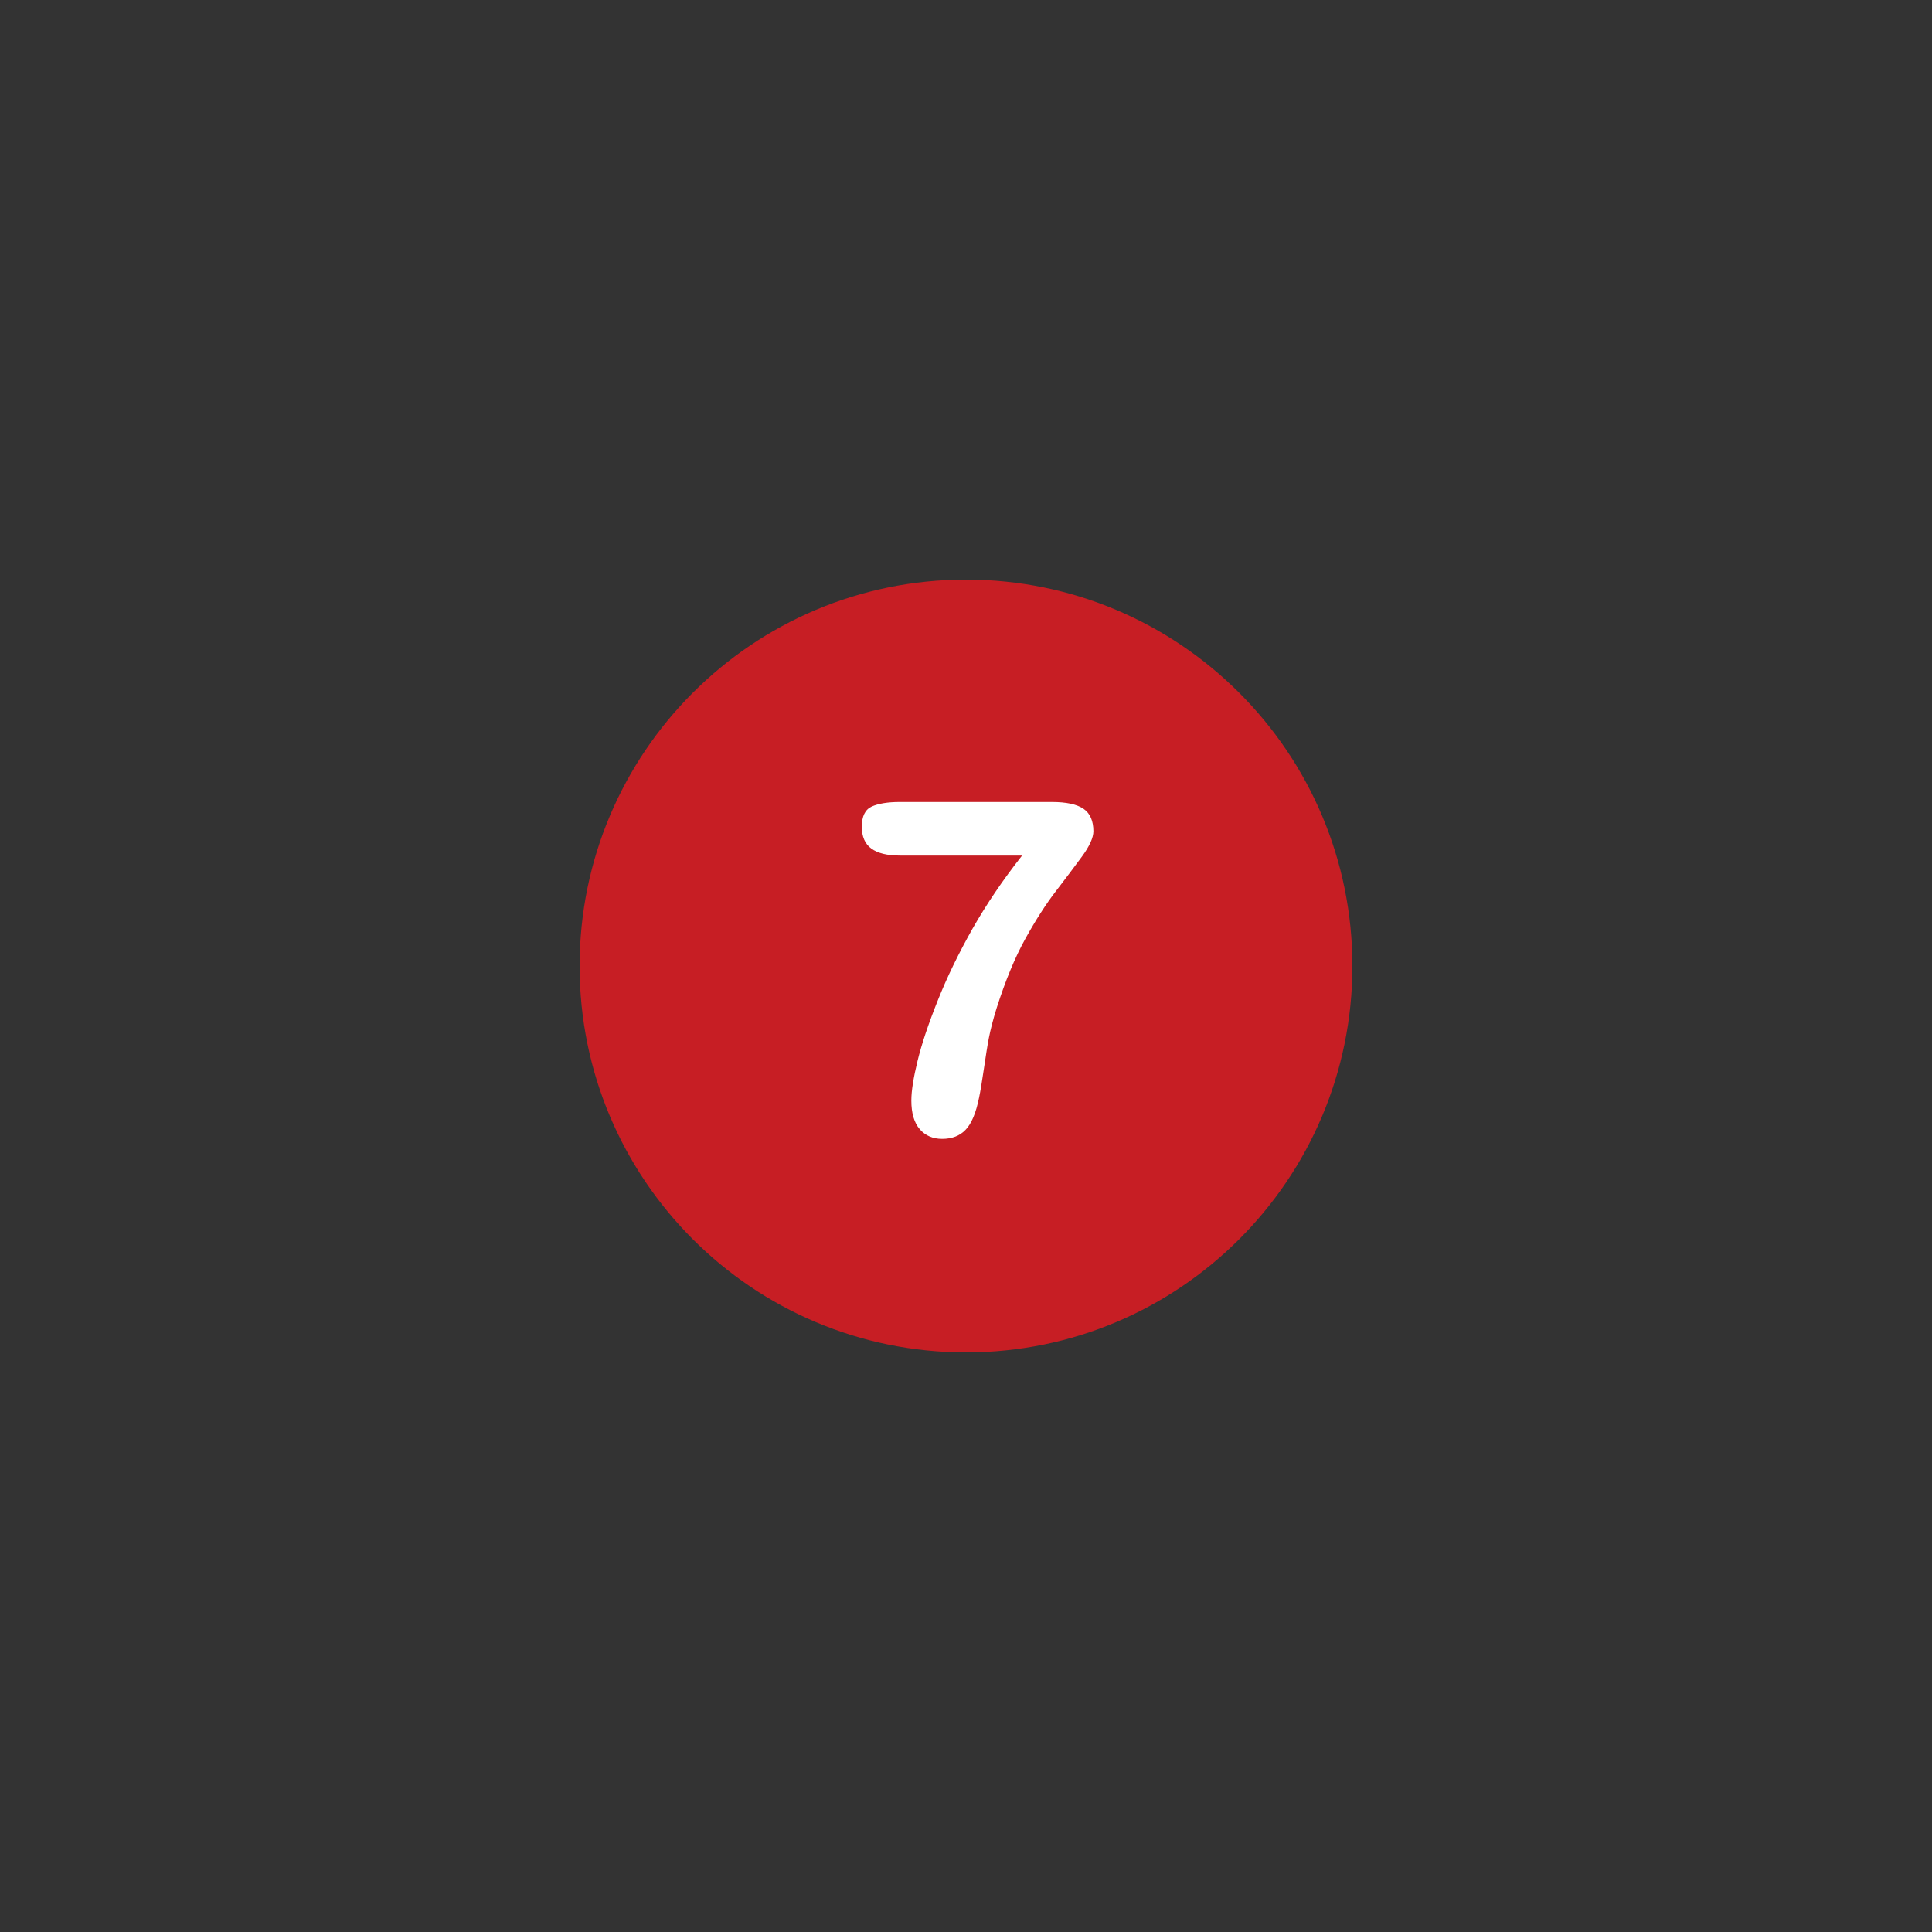 <svg xmlns="http://www.w3.org/2000/svg" xmlns:xlink="http://www.w3.org/1999/xlink" width="500" zoomAndPan="magnify" viewBox="0 0 375 375" height="500" preserveAspectRatio="xMidYMid meet" version="1.0"><rect x="0" y="0" width="375" height="375" fill="#333333" stroke="none"/><defs><clipPath id="dda3e554cc"><path d="M 112.5 112.5 L 262.5 112.5 L 262.5 262.5 L 112.5 262.5 Z M 112.5 112.5 " clip-rule="nonzero"/></clipPath></defs><g clip-path="url(#dda3e554cc)"><path fill="#c71e24" d="M 187.5 112.5 C 146.086 112.5 112.5 146.086 112.5 187.5 C 112.5 228.914 146.086 262.5 187.5 262.5 C 228.914 262.5 262.5 228.914 262.5 187.5 C 262.5 146.086 228.914 112.5 187.5 112.5 Z M 187.5 112.5 " fill-opacity="1" fill-rule="nonzero"/></g><path fill="#ffffff" d="M 210.324 157 C 209.055 156.121 207 155.668 204.156 155.668 L 174.652 155.668 C 172.324 155.668 170.512 155.969 169.211 156.543 C 167.91 157.148 167.277 158.449 167.277 160.473 C 167.277 162.379 167.883 163.801 169.121 164.707 C 170.359 165.613 172.203 166.066 174.684 166.066 L 198.383 166.066 C 194.664 170.781 191.461 175.527 188.738 180.305 C 186.051 185.082 183.781 189.738 182 194.242 C 180.184 198.777 178.883 202.676 178.098 205.91 C 177.312 209.145 176.891 211.715 176.891 213.617 C 176.891 216.066 177.434 217.91 178.523 219.18 C 179.609 220.422 181.062 221.055 182.875 221.055 C 184.75 221.055 186.289 220.48 187.41 219.301 C 188.559 218.121 189.434 216.035 190.039 213.043 C 190.312 211.746 190.613 209.871 190.977 207.422 C 191.34 204.973 191.641 202.977 191.945 201.438 C 192.246 199.895 192.73 197.961 193.457 195.633 C 195.148 190.34 196.992 185.867 199.016 182.211 C 201.043 178.551 203.008 175.5 204.914 173.02 C 206.816 170.543 208.508 168.305 209.992 166.277 C 211.473 164.254 212.227 162.59 212.227 161.352 C 212.227 159.355 211.594 157.875 210.324 157 " fill-opacity="1" fill-rule="nonzero"/></svg>